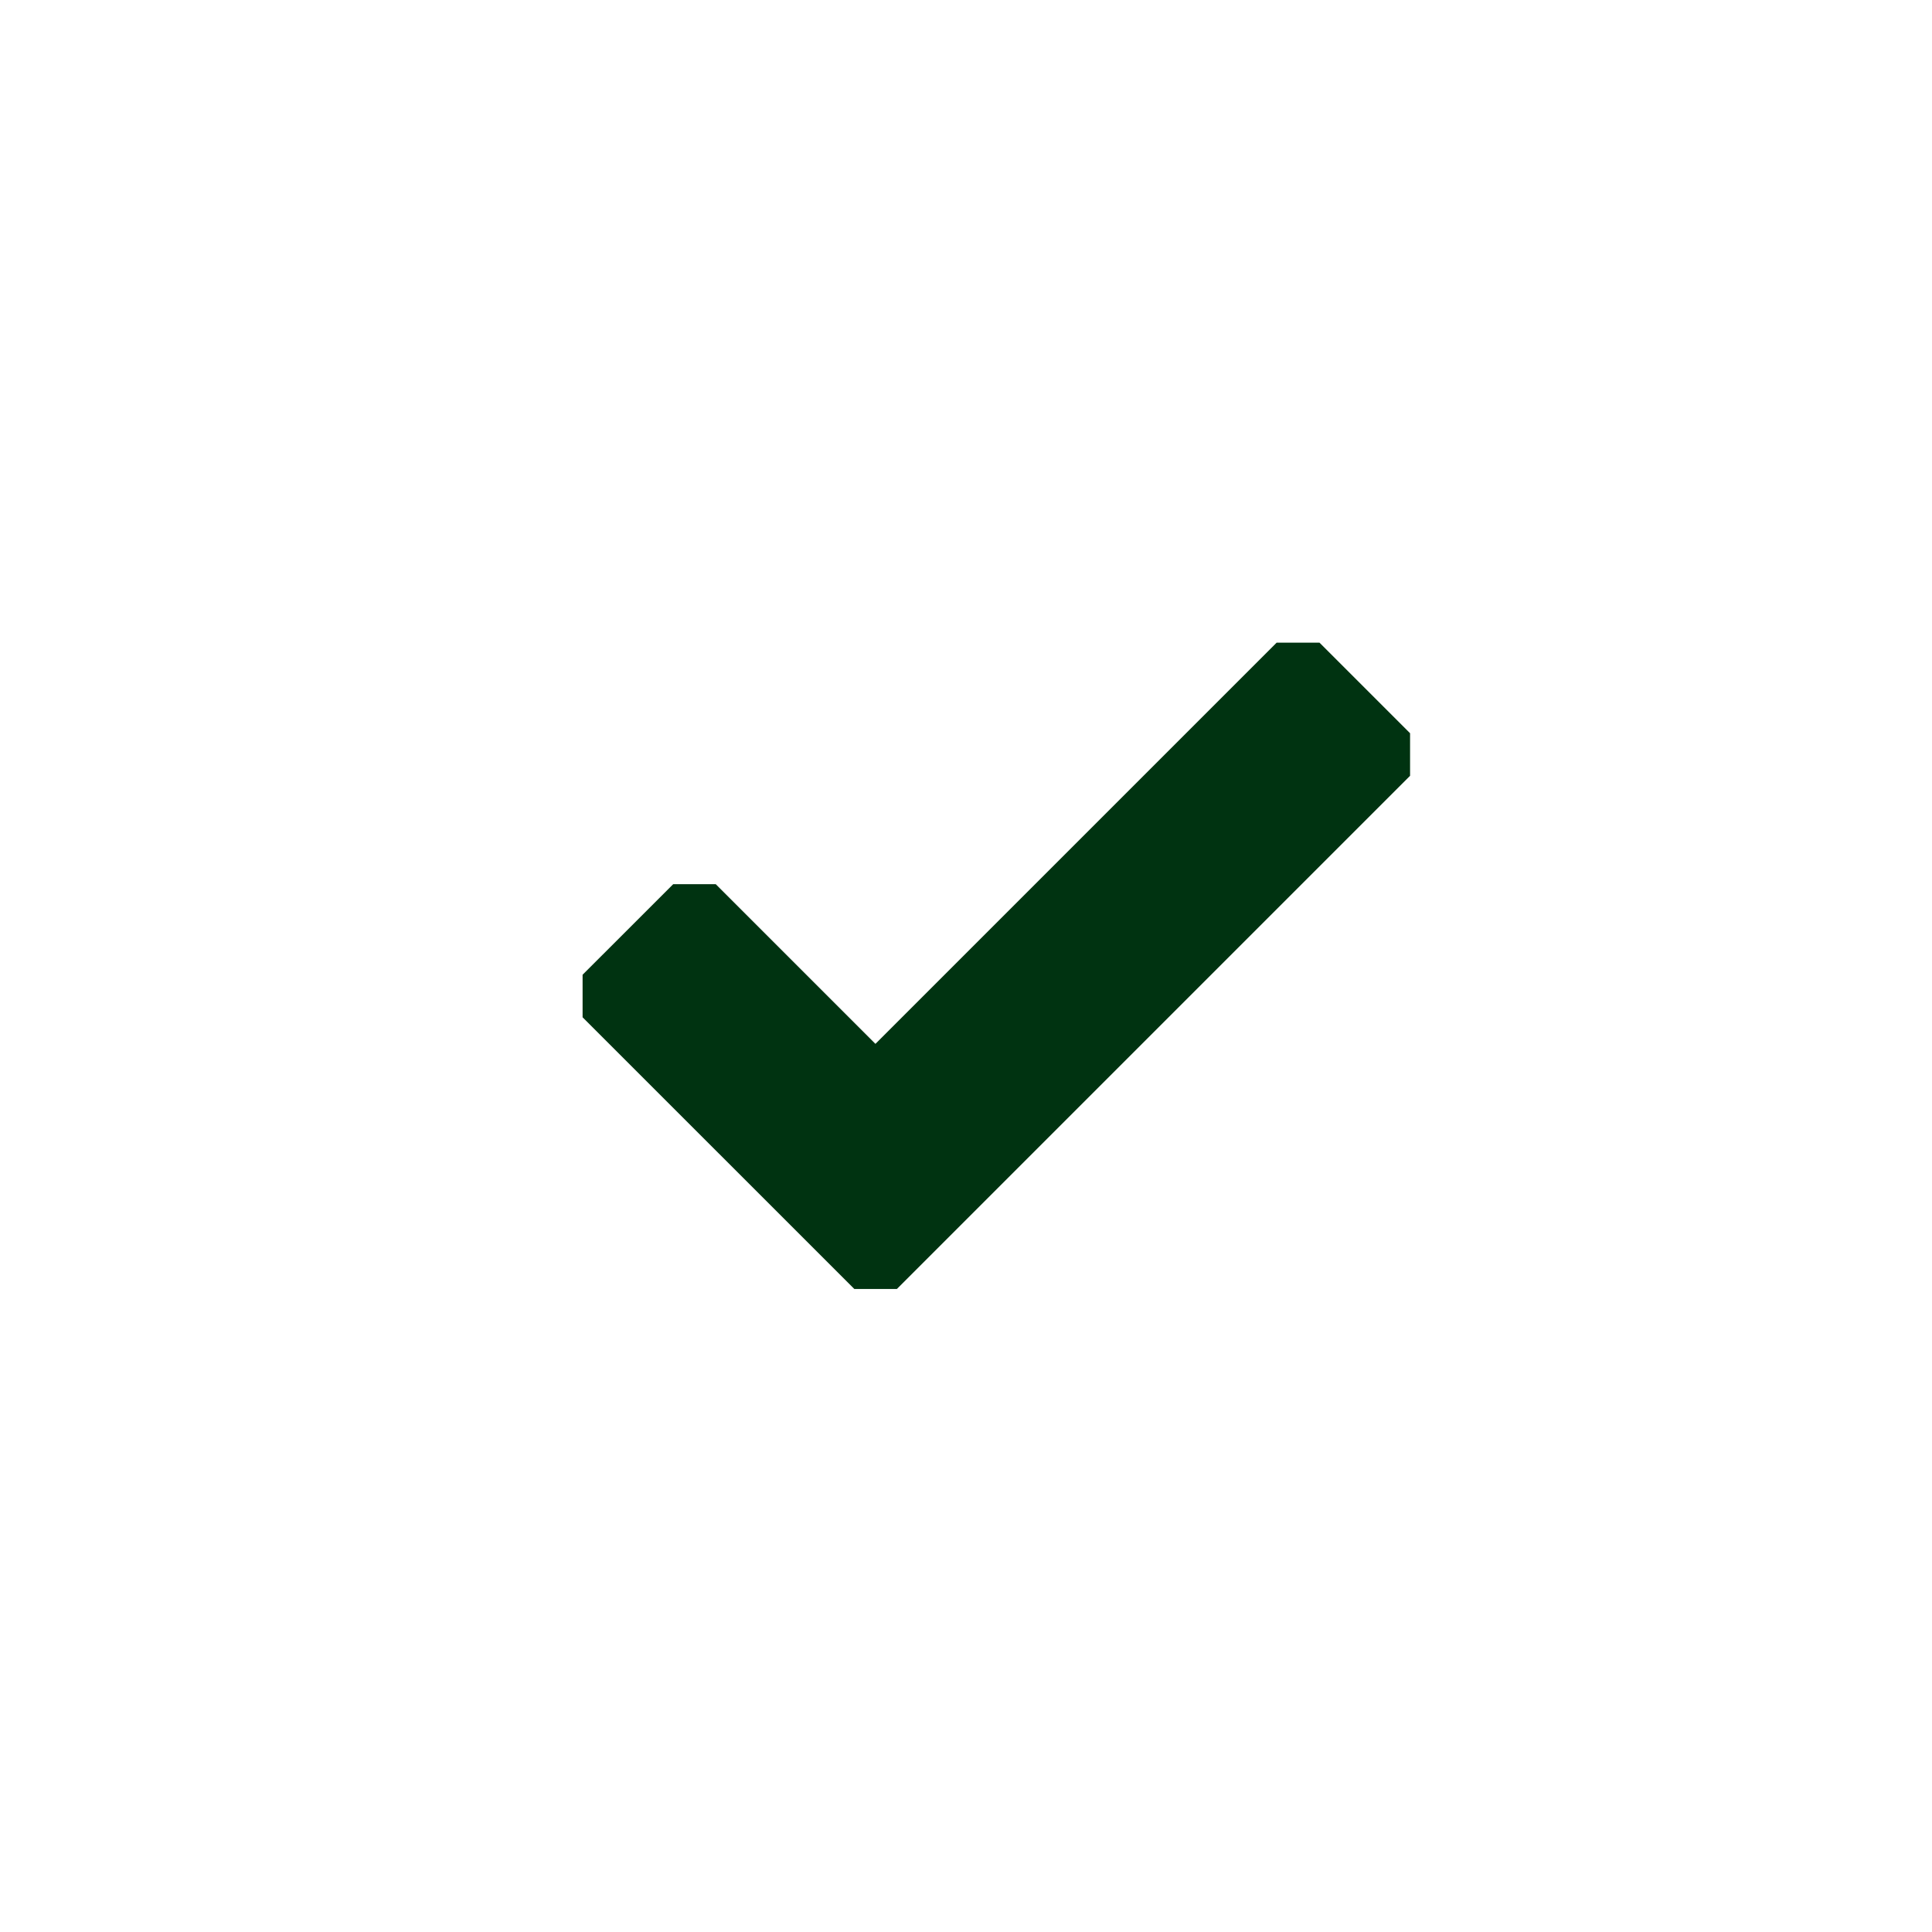 <?xml version="1.0" encoding="UTF-8"?> <svg xmlns="http://www.w3.org/2000/svg" width="40" height="40" viewBox="0 0 40 40" fill="none"><path d="M18.125 22.5L14.375 18.75L12.5 20.625L18.125 26.25L28.75 15.625L26.875 13.75L18.125 22.5Z" fill="#003311"></path><path d="M26.431 13.306L18.125 21.612L14.819 18.306H13.938L12.062 20.181V21.062L17.688 26.687H18.569L29.194 16.062V15.181L27.319 13.306H26.438H26.431ZM18.125 25.369L13.381 20.625L14.375 19.631L17.681 22.937H18.562L26.869 14.631L27.863 15.625L18.119 25.369H18.125Z" fill="#003311"></path></svg> 